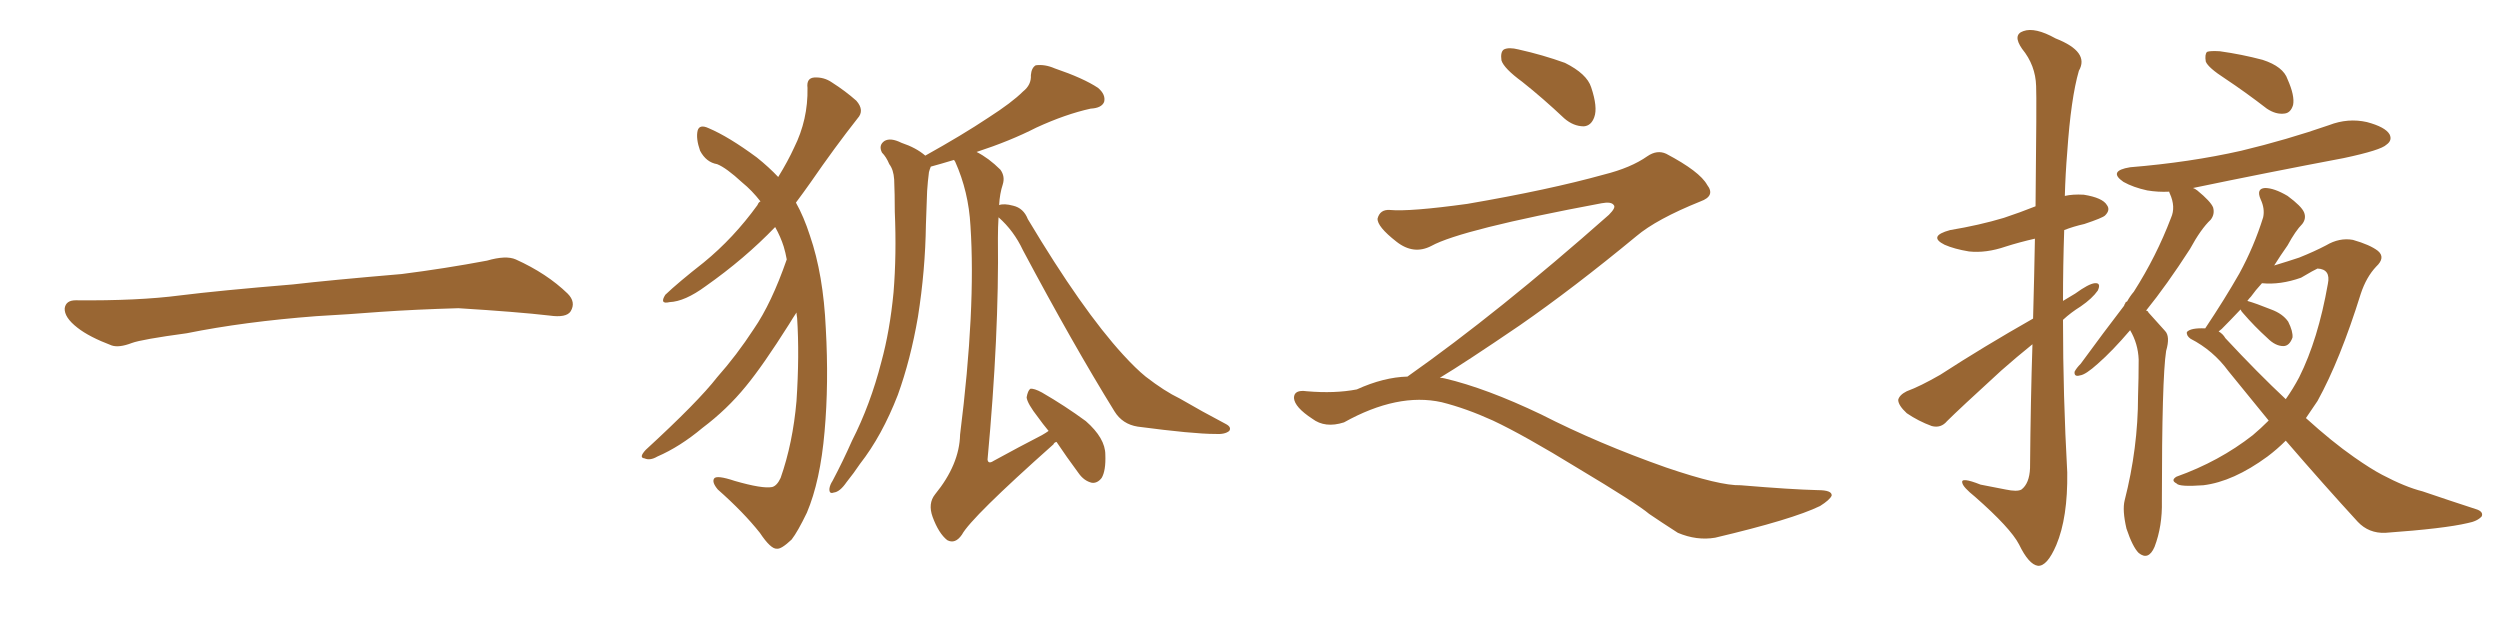 <svg xmlns="http://www.w3.org/2000/svg" xmlns:xlink="http://www.w3.org/1999/xlink" width="600" height="150"><path fill="#996633" padding="10" d="M75.88 75.88L75.88 75.88L75.88 75.88Q58.59 77.20 44.82 79.98L44.82 79.98Q33.98 81.45 31.64 82.32L31.64 82.32Q28.56 83.50 26.81 82.91L26.81 82.91Q21.39 80.86 18.60 78.66L18.60 78.66Q15.38 76.17 15.53 73.97L15.53 73.97Q15.82 72.07 18.16 72.07L18.16 72.07Q33.11 72.22 43.21 70.90L43.21 70.90Q52.59 69.73 70.31 68.26L70.31 68.26Q79.10 67.24 96.39 65.77L96.39 65.77Q106.79 64.45 116.89 62.55L116.89 62.55Q121.44 61.23 123.78 62.26L123.78 62.26Q131.25 65.63 136.23 70.46L136.23 70.46Q138.28 72.51 136.96 74.71L136.96 74.71Q135.94 76.32 131.84 75.73L131.84 75.73Q124.22 74.85 110.01 73.97L110.01 73.97Q99.61 74.27 91.26 74.85L91.26 74.85Q83.79 75.44 75.88 75.88ZM188.82 62.26L188.82 62.26Q188.53 60.64 188.09 59.18L188.09 59.18Q187.35 56.84 186.04 54.49L186.04 54.49Q178.71 62.11 169.34 68.70L169.34 68.70Q164.36 72.36 160.69 72.51L160.69 72.51Q158.20 73.10 159.67 70.75L159.67 70.75Q162.74 67.82 168.90 62.99L168.90 62.99Q176.07 57.13 181.79 49.22L181.79 49.22Q182.08 48.49 182.52 48.34L182.52 48.34Q180.47 45.70 178.13 43.80L178.13 43.80Q174.32 40.28 172.12 39.40L172.12 39.40Q169.48 38.96 168.02 36.18L168.02 36.18Q166.99 33.25 167.43 31.35L167.43 31.35Q167.87 29.74 170.07 30.76L170.07 30.76Q174.90 32.81 181.64 37.79L181.64 37.79Q184.57 40.14 186.77 42.48L186.77 42.48Q189.11 38.67 190.58 35.45L190.58 35.45Q193.95 28.71 193.80 21.09L193.80 21.09Q193.51 18.75 195.41 18.60L195.41 18.60Q197.75 18.46 199.66 19.78L199.66 19.78Q202.88 21.83 205.52 24.17L205.52 24.17Q207.57 26.51 205.81 28.42L205.81 28.42Q200.39 35.30 194.53 43.80L194.53 43.80Q192.77 46.29 191.02 48.63L191.02 48.63Q192.92 52.00 194.38 56.54L194.38 56.54Q197.61 65.92 198.19 78.81L198.19 78.81Q198.93 91.99 197.90 103.56L197.90 103.56Q196.88 115.43 193.65 123.05L193.65 123.05Q191.46 127.59 189.99 129.49L189.99 129.49Q187.50 131.84 186.47 131.69L186.47 131.69Q185.01 131.84 182.37 127.88L182.37 127.88Q178.42 122.90 172.27 117.48L172.27 117.48Q170.80 115.72 171.39 114.84L171.39 114.84Q171.97 113.96 176.37 115.43L176.37 115.43Q182.96 117.33 185.30 116.89L185.30 116.89Q186.47 116.60 187.35 114.70L187.35 114.70Q190.28 106.35 191.16 96.24L191.16 96.24Q191.89 85.25 191.31 76.32L191.31 76.32Q191.16 75.44 191.16 75L191.16 75Q190.28 76.32 189.40 77.78L189.40 77.78Q183.11 87.74 179.00 92.72L179.00 92.72Q174.46 98.29 168.60 102.69L168.60 102.69Q163.18 107.23 157.76 109.57L157.76 109.57Q156.01 110.60 154.69 110.01L154.69 110.01Q153.22 109.86 154.98 107.96L154.98 107.96Q167.58 96.39 172.12 90.53L172.12 90.53Q176.81 85.25 180.91 78.96L180.91 78.96Q185.16 72.80 188.82 62.26ZM251.66 103.42L251.66 103.42L251.66 103.42Q250.20 101.66 249.17 100.20L249.17 100.20Q246.53 96.83 246.39 95.36L246.39 95.36Q246.68 93.75 247.27 93.31L247.27 93.31Q248.14 93.16 250.05 94.19L250.05 94.19Q255.62 97.41 260.60 101.07L260.60 101.07Q265.28 105.18 265.28 109.13L265.28 109.13Q265.43 112.94 264.40 114.70L264.40 114.70Q263.38 116.02 262.06 115.87L262.06 115.87Q260.16 115.43 258.84 113.53L258.84 113.53Q255.91 109.57 253.56 106.05L253.56 106.05Q252.98 106.20 252.83 106.64L252.83 106.64Q233.06 124.22 230.86 128.32L230.86 128.32Q229.25 130.66 227.34 129.64L227.34 129.64Q225.29 128.03 223.83 124.07L223.83 124.07Q222.66 120.85 224.41 118.65L224.41 118.65Q230.27 111.47 230.42 104.30L230.42 104.30Q234.23 73.97 232.91 54.20L232.91 54.20Q232.47 46.00 229.25 38.82L229.25 38.82Q229.10 38.53 228.96 38.38L228.96 38.38Q225.59 39.40 223.39 39.99L223.39 39.99Q223.10 40.72 222.95 41.31L222.95 41.31Q222.66 43.51 222.51 45.85L222.51 45.85Q222.36 49.80 222.22 53.91L222.22 53.91Q222.07 64.89 220.31 76.03L220.31 76.03Q218.55 86.28 215.48 94.78L215.48 94.78Q211.67 104.59 206.40 111.33L206.40 111.33Q204.93 113.53 203.17 115.72L203.17 115.72Q201.56 118.07 200.10 118.21L200.10 118.21Q198.93 118.65 199.07 117.19L199.07 117.19Q199.22 116.31 199.80 115.43L199.80 115.43Q202.29 110.74 204.49 105.76L204.49 105.76Q208.89 97.12 211.52 86.87L211.52 86.87Q213.57 79.39 214.45 70.17L214.45 70.17Q215.19 61.08 214.75 50.83L214.75 50.83Q214.75 46.58 214.60 43.07L214.60 43.07Q214.45 40.72 213.43 39.40L213.43 39.40Q212.70 37.65 211.67 36.62L211.67 36.62Q210.79 34.86 212.26 33.84L212.26 33.84Q213.72 32.96 216.36 34.28L216.36 34.28Q219.87 35.45 222.07 37.35L222.07 37.35Q231.01 32.37 237.16 28.27L237.16 28.27Q242.87 24.61 245.51 21.97L245.51 21.97Q247.56 20.36 247.41 18.02L247.41 18.02Q247.56 16.26 248.58 15.67L248.58 15.67Q250.78 15.38 253.13 16.41L253.13 16.41Q260.01 18.75 263.53 21.09L263.53 21.09Q265.43 22.71 264.99 24.46L264.99 24.46Q264.40 25.93 261.77 26.07L261.77 26.07Q255.76 27.39 248.73 30.62L248.73 30.62Q242.43 33.84 234.38 36.47L234.38 36.47Q237.30 37.94 240.09 40.72L240.09 40.72Q241.26 42.33 240.67 44.24L240.67 44.24Q239.94 46.44 239.79 49.22L239.79 49.22Q240.97 48.78 243.16 49.37L243.16 49.37Q245.65 49.95 246.68 52.59L246.68 52.59Q259.72 74.41 269.53 85.11L269.53 85.11Q272.61 88.48 274.95 90.38L274.95 90.38Q279.49 93.90 283.15 95.65L283.15 95.65Q288.43 98.73 294.29 101.81L294.29 101.81Q295.61 102.54 295.02 103.42L295.02 103.42Q293.99 104.30 291.65 104.15L291.65 104.15Q286.38 104.15 273.05 102.39L273.05 102.39Q269.38 101.81 267.48 98.73L267.48 98.73Q257.52 82.62 245.51 60.06L245.51 60.06Q243.31 55.37 239.65 52.15L239.65 52.15Q239.50 54.49 239.50 57.13L239.50 57.13Q239.79 80.27 237.01 110.30L237.01 110.30Q237.16 111.47 238.48 110.60L238.48 110.60Q244.63 107.23 250.05 104.44L250.05 104.44Q251.07 103.86 251.66 103.42ZM365.33 19.63L365.33 19.63Q360.94 16.41 360.35 14.50L360.35 14.50Q360.06 12.45 360.94 11.87L360.94 11.87Q362.11 11.28 364.45 11.87L364.45 11.87Q370.31 13.18 375.59 15.09L375.59 15.09Q380.86 17.72 381.88 20.95L381.88 20.95Q383.50 25.78 382.62 28.13L382.62 28.13Q381.88 30.18 380.13 30.32L380.13 30.32Q377.64 30.32 375.44 28.42L375.44 28.42Q370.31 23.58 365.33 19.63ZM337.79 90.38L337.79 90.38L337.79 90.38Q359.62 75 386.13 51.56L386.13 51.56Q387.89 49.80 387.30 49.22L387.30 49.22Q386.72 48.34 384.38 48.78L384.38 48.78Q350.68 55.08 343.51 59.03L343.51 59.03Q339.26 61.23 335.16 58.01L335.16 58.01Q330.47 54.35 330.62 52.44L330.62 52.44Q331.20 50.24 333.54 50.39L333.54 50.39Q338.38 50.83 352.15 48.93L352.15 48.93Q371.78 45.56 384.96 41.89L384.96 41.89Q391.41 40.28 395.36 37.50L395.36 37.50Q397.71 35.89 399.90 36.91L399.90 36.91Q407.96 41.16 409.72 44.38L409.72 44.38Q411.77 47.02 408.11 48.34L408.11 48.34Q397.56 52.59 392.72 56.69L392.72 56.69Q377.64 69.14 364.75 78.08L364.75 78.08Q351.42 87.16 345.56 90.67L345.56 90.67Q346.14 90.67 346.73 90.82L346.73 90.82Q356.69 93.16 369.87 99.46L369.87 99.46Q383.64 106.49 399.90 112.21L399.90 112.21Q412.79 116.60 417.77 116.46L417.77 116.46Q429.93 117.48 436.23 117.63L436.23 117.63Q439.75 117.63 439.60 118.95L439.60 118.95Q439.16 119.97 436.82 121.44L436.82 121.44Q430.22 124.66 411.62 129.05L411.62 129.05Q407.23 129.79 402.69 127.88L402.69 127.88Q398.58 125.24 395.80 123.34L395.80 123.34Q392.87 120.85 378.66 112.35L378.66 112.35Q365.77 104.44 358.30 100.93L358.30 100.93Q351.86 98.00 346.00 96.53L346.00 96.53Q335.45 94.19 322.56 101.37L322.56 101.37Q318.02 102.83 314.94 100.49L314.94 100.49Q310.69 97.71 310.55 95.51L310.55 95.51Q310.55 93.46 313.62 93.90L313.62 93.90Q320.36 94.48 325.63 93.46L325.63 93.46Q332.08 90.53 337.79 90.38ZM487.94 76.46L487.94 76.46Q488.23 65.77 488.38 57.28L488.38 57.28Q484.57 58.15 481.35 59.18L481.35 59.18Q476.66 60.79 472.56 60.35L472.56 60.35Q469.04 59.77 466.70 58.74L466.70 58.74Q462.60 56.69 468.02 55.22L468.02 55.22Q475.05 54.05 480.91 52.29L480.91 52.29Q484.86 50.98 488.53 49.51L488.53 49.51Q488.82 23.44 488.67 20.65L488.67 20.65Q488.53 15.67 485.30 11.72L485.30 11.72Q482.96 8.35 485.60 7.47L485.60 7.47Q488.38 6.45 493.36 9.23L493.36 9.23Q501.56 12.45 498.93 16.99L498.93 16.99Q497.02 23.58 496.14 36.47L496.14 36.47Q495.70 41.75 495.56 47.02L495.56 47.02Q497.46 46.58 500.10 46.73L500.10 46.73Q504.64 47.46 505.66 49.22L505.66 49.22Q506.54 50.39 505.22 51.71L505.22 51.71Q504.64 52.29 500.24 53.76L500.24 53.76Q497.61 54.35 495.41 55.22L495.41 55.22Q495.12 63.72 495.12 72.22L495.12 72.22Q496.58 71.34 498.05 70.46L498.05 70.46Q501.27 68.12 502.73 67.97L502.73 67.97Q504.35 67.82 503.47 69.73L503.47 69.73Q502.15 71.63 499.37 73.54L499.37 73.54Q497.02 75 495.12 76.76L495.12 76.76Q495.12 94.92 496.14 113.38L496.14 113.38Q496.29 124.22 493.51 130.81L493.51 130.81Q491.31 135.94 489.11 135.79L489.11 135.79Q486.91 135.50 484.57 130.66L484.57 130.66Q482.52 126.71 474.02 119.24L474.02 119.24Q471.09 116.89 470.95 115.87L470.95 115.87Q470.51 114.40 475.34 116.31L475.34 116.31Q478.27 116.89 481.35 117.48L481.35 117.48Q484.13 118.07 485.16 117.48L485.16 117.48Q487.06 116.02 487.21 112.35L487.21 112.35Q487.35 95.95 487.79 82.62L487.79 82.62Q483.98 85.69 480.32 88.92L480.32 88.92Q470.07 98.29 467.29 101.07L467.29 101.07Q465.82 102.83 463.62 102.25L463.62 102.25Q460.40 101.07 457.62 99.17L457.62 99.17Q455.57 97.27 455.57 95.95L455.57 95.95Q455.86 94.78 457.62 93.90L457.62 93.90Q460.84 92.72 465.67 89.94L465.67 89.94Q476.07 83.20 487.94 76.46ZM534.08 18.90L534.08 18.90Q529.98 16.26 529.39 14.79L529.39 14.79Q529.10 13.04 529.69 12.45L529.69 12.45Q530.42 12.16 532.76 12.30L532.76 12.30Q538.04 13.04 543.02 14.36L543.02 14.36Q548.00 15.97 549.02 19.04L549.02 19.04Q550.78 23.00 550.34 25.20L550.34 25.20Q549.76 27.10 548.29 27.25L548.29 27.25Q546.24 27.54 544.04 26.07L544.04 26.07Q538.92 22.12 534.08 18.90ZM511.23 79.25L511.23 79.25Q506.98 84.23 503.47 87.30L503.47 87.30Q500.54 89.94 499.22 90.09L499.22 90.09Q497.75 90.53 497.90 89.21L497.90 89.21Q498.34 88.33 499.37 87.30L499.37 87.30Q504.93 79.69 509.77 73.39L509.77 73.39Q509.91 72.95 510.06 72.80L510.06 72.80Q510.06 72.51 510.50 72.36L510.50 72.36Q511.23 71.04 512.11 70.02L512.11 70.02Q517.53 61.52 521.04 52.29L521.04 52.29Q522.22 49.66 520.75 46.44L520.75 46.44Q520.61 46.14 520.61 46.00L520.61 46.00Q517.97 46.14 515.33 45.70L515.33 45.70Q511.96 44.97 509.62 43.65L509.62 43.65Q505.81 41.02 511.23 40.14L511.23 40.14Q525.59 38.96 537.89 36.18L537.89 36.18Q548.88 33.54 558.98 30.03L558.98 30.03Q563.53 28.27 568.07 29.30L568.07 29.30Q572.46 30.47 573.49 32.23L573.49 32.23Q574.22 33.69 572.75 34.72L572.75 34.72Q571.44 36.04 562.50 37.94L562.50 37.94Q543.90 41.46 526.32 45.12L526.32 45.12Q526.76 45.26 527.34 45.70L527.34 45.70Q530.57 48.34 531.15 49.80L531.15 49.80Q531.59 51.42 530.57 52.73L530.57 52.73Q528.22 54.93 525.59 59.77L525.59 59.77Q520.02 68.41 515.04 74.56L515.04 74.56Q515.48 74.56 515.63 75L515.63 75Q517.24 76.76 519.58 79.39L519.58 79.39Q520.90 80.71 519.87 84.23L519.87 84.23Q518.85 90.82 518.85 120.26L518.85 120.26Q518.99 126.27 517.09 131.25L517.09 131.25Q515.63 134.62 513.28 132.71L513.28 132.71Q511.82 131.25 510.35 126.86L510.35 126.86Q509.33 122.46 509.91 120.12L509.91 120.12Q513.13 107.52 513.13 95.07L513.13 95.07Q513.28 90.82 513.28 86.28L513.28 86.28Q513.13 82.47 511.23 79.25ZM548.58 105.76L548.58 105.76Q546.53 107.81 544.19 109.57L544.19 109.57Q535.99 115.58 528.81 116.46L528.81 116.46Q522.95 116.89 522.36 116.02L522.36 116.02Q520.90 115.28 522.36 114.40L522.36 114.40Q532.62 110.74 540.67 104.44L540.67 104.44Q542.58 102.83 544.48 100.93L544.48 100.93Q539.79 95.21 534.81 89.06L534.81 89.06Q531.15 84.08 525.73 81.30L525.73 81.30Q524.71 80.57 524.85 79.69L524.85 79.69Q525.73 78.66 529.25 78.81L529.25 78.81Q533.94 71.78 537.45 65.63L537.45 65.63Q540.97 59.18 543.16 52.15L543.16 52.15Q543.60 50.10 542.58 47.90L542.58 47.90Q541.41 45.26 543.60 45.12L543.60 45.12Q545.80 45.12 549.02 47.02L549.02 47.02Q552.39 49.51 552.98 50.98L552.98 50.98Q553.56 52.44 552.54 53.76L552.54 53.76Q550.93 55.37 549.02 58.89L549.02 58.89Q547.27 61.38 545.80 63.72L545.80 63.72Q549.17 62.70 551.81 61.82L551.81 61.82Q555.47 60.35 558.25 58.89L558.25 58.89Q561.47 56.98 564.70 57.57L564.70 57.57Q568.80 58.74 570.70 60.21L570.70 60.21Q572.61 61.82 570.26 64.01L570.26 64.01Q567.92 66.50 566.60 70.46L566.60 70.46Q561.62 86.43 556.20 96.24L556.20 96.24Q554.74 98.44 553.42 100.34L553.42 100.34Q559.72 106.05 564.99 109.72L564.99 109.72Q568.95 112.50 571.73 113.96L571.73 113.96Q577.29 116.89 581.40 117.92L581.40 117.92Q587.84 120.12 594.58 122.31L594.58 122.31Q596.04 122.90 595.61 123.93L595.61 123.93Q594.58 125.10 592.24 125.54L592.24 125.54Q586.67 126.86 572.46 127.88L572.46 127.88Q568.51 128.03 565.87 125.24L565.87 125.24Q557.81 116.46 548.58 105.76ZM534.08 81.15L534.08 81.15L534.08 81.15Q541.85 89.50 548.58 95.80L548.58 95.80Q550.34 93.31 551.81 90.53L551.81 90.53Q556.35 81.45 558.69 68.12L558.69 68.12Q559.42 64.60 556.20 64.45L556.20 64.45Q555.47 64.75 552.25 66.65L552.25 66.65Q547.27 68.41 542.87 67.97L542.87 67.97Q541.26 69.73 540.23 71.19L540.23 71.19Q539.79 71.63 539.36 72.22L539.36 72.22Q541.41 72.80 545.07 74.27L545.07 74.27Q547.85 75.29 549.17 77.20L549.17 77.20Q550.34 79.54 550.20 81.01L550.20 81.01Q549.46 83.06 548.00 83.06L548.00 83.06Q546.09 83.06 544.19 81.15L544.19 81.15Q541.11 78.37 538.33 75.15L538.33 75.15Q537.89 74.71 537.74 74.27L537.74 74.27Q535.11 77.05 533.20 78.96L533.20 78.96Q532.62 79.39 532.47 79.54L532.47 79.54Q533.50 80.13 534.08 81.15Z"/></svg>